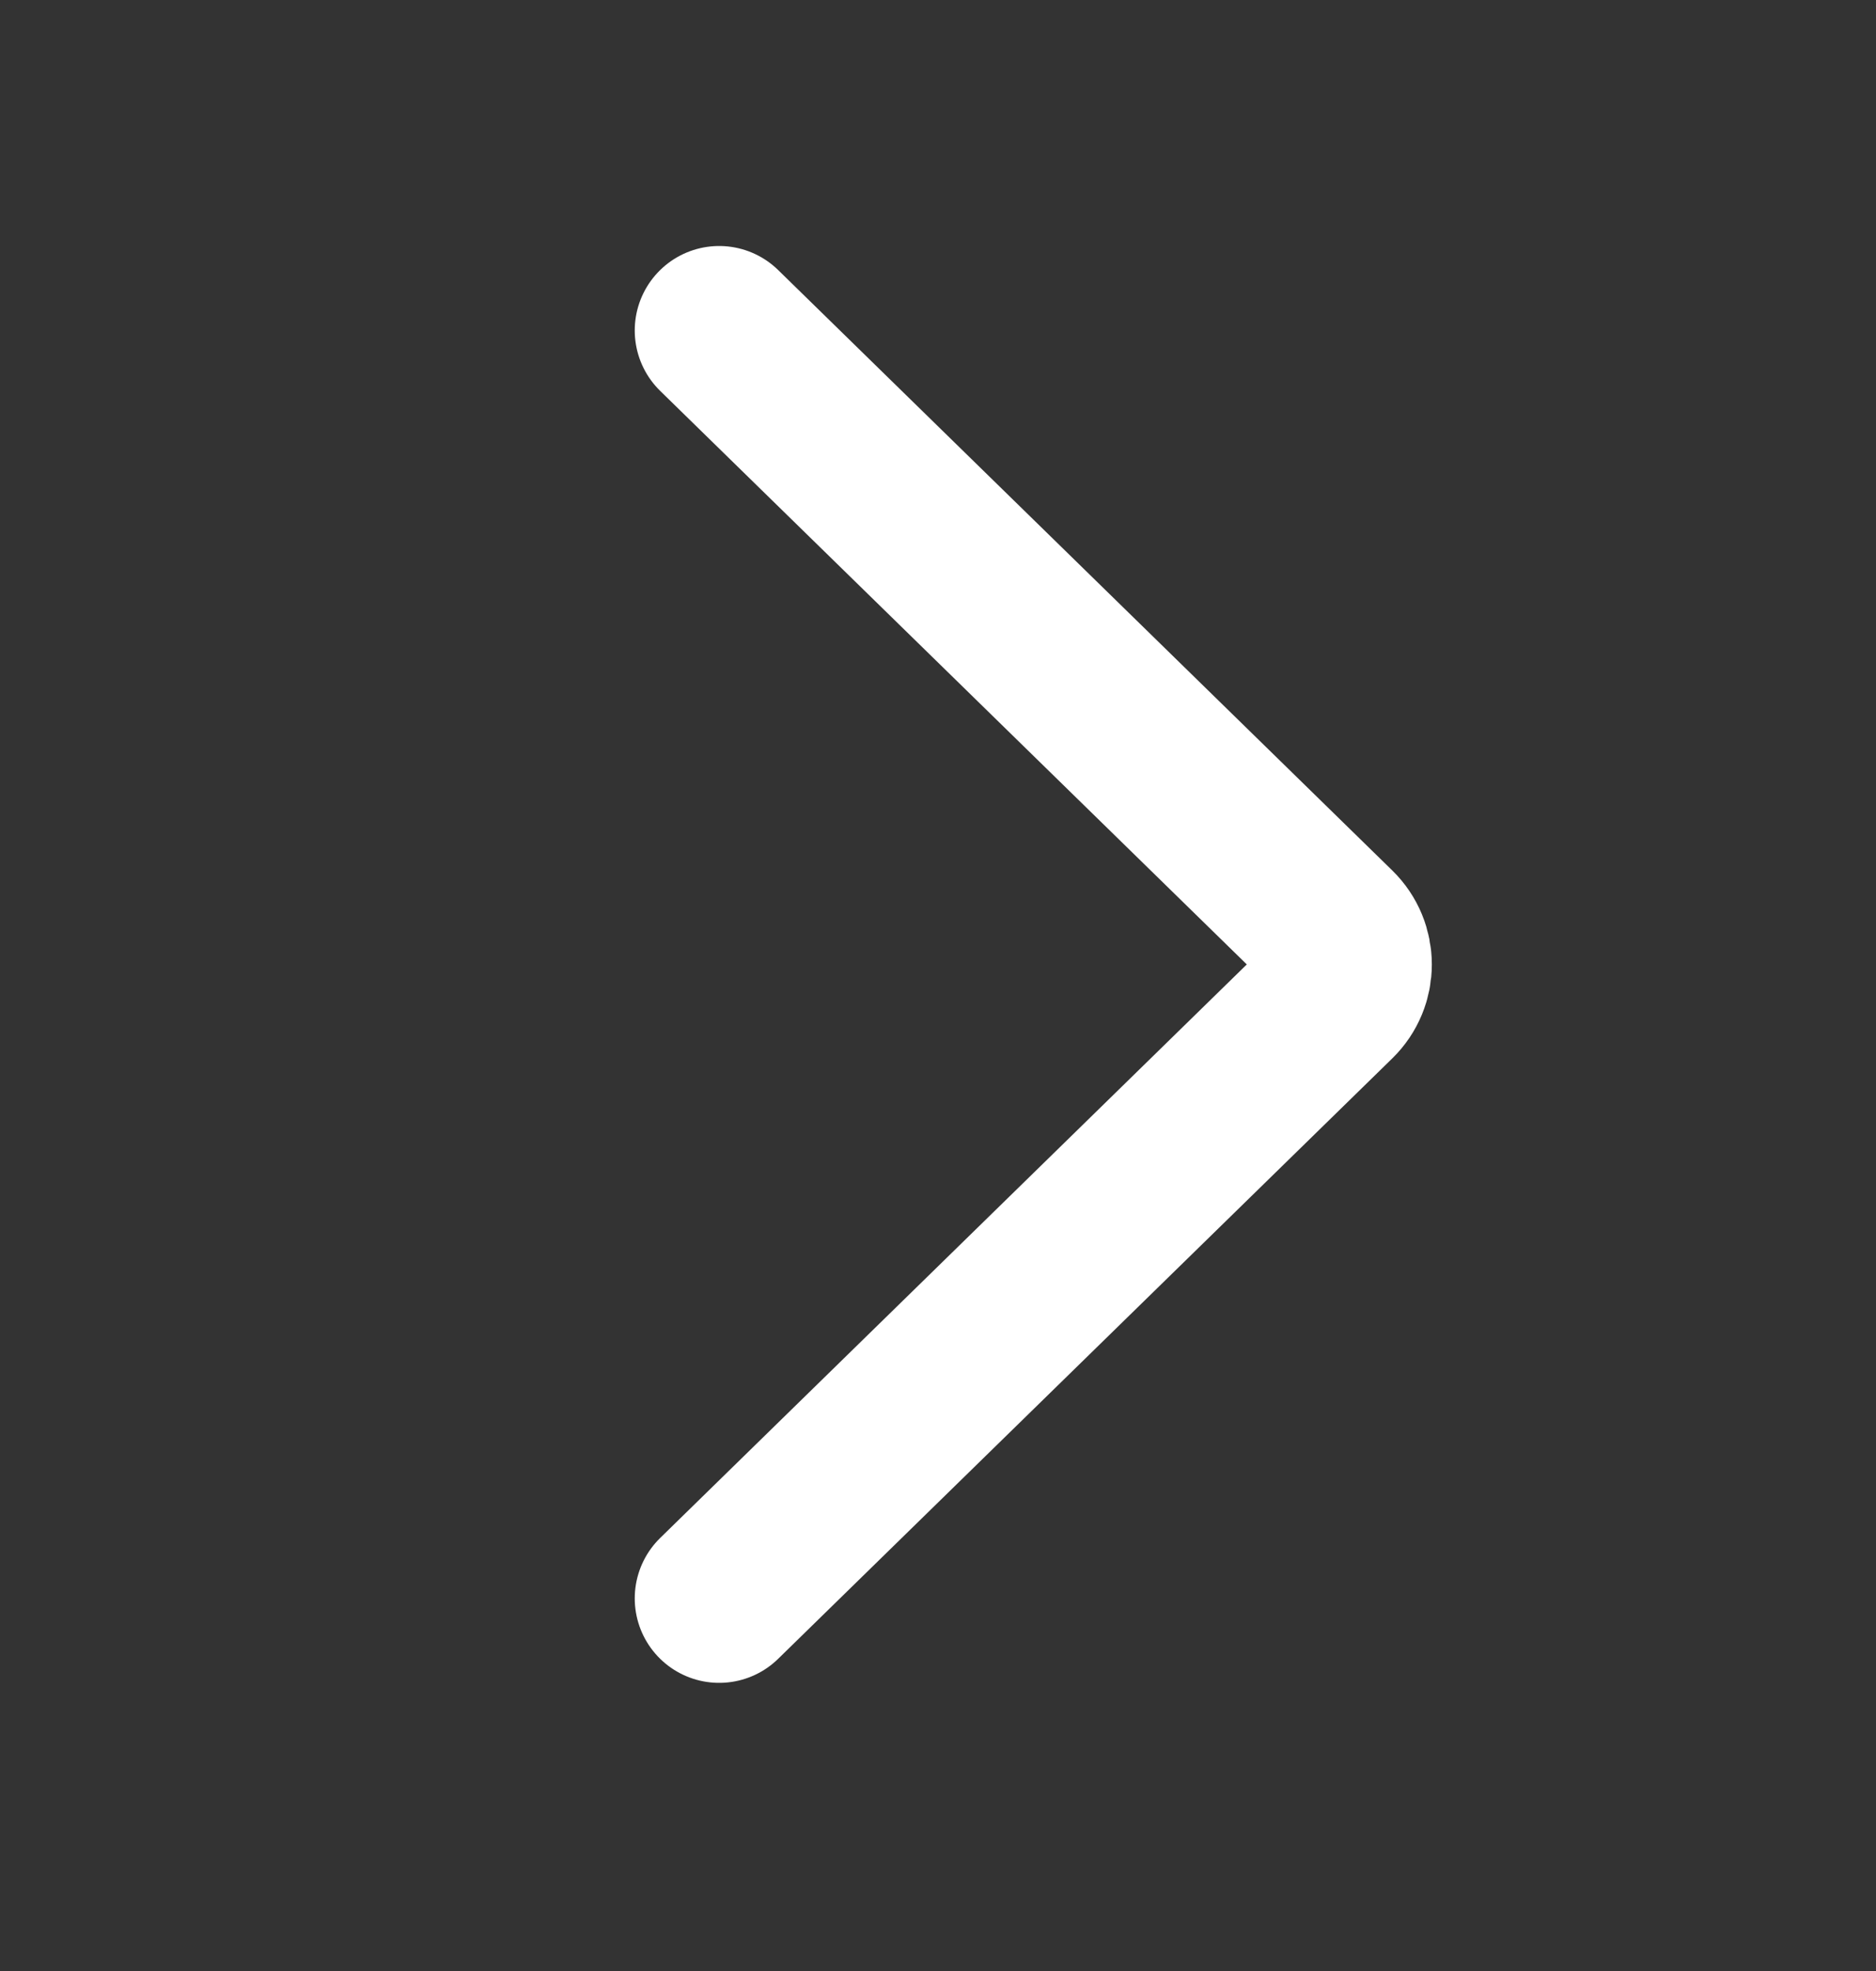 <svg width="20" height="21" viewBox="0 0 20 21" fill="none" xmlns="http://www.w3.org/2000/svg">
<rect x="0" y="0" width="20" height="21" fill="#333333" stroke="none"/>
<mask id="mask0_932_932" style="mask-type:alpha" maskUnits="userSpaceOnUse" x="0" y="0" width="20" height="21">
<rect x="20" y="20.275" width="20" height="20" transform="rotate(-180 20 20.275)" fill="#C4C4C4"/>
</mask>
<g mask="url(#mask0_932_932)">
<path d="M7.667 17.03L14.214 10.633C14.415 10.437 14.415 10.114 14.214 9.918L7.667 3.521" stroke="white" stroke-width="1.8" stroke-linecap="round"/>
</g>
</svg>
